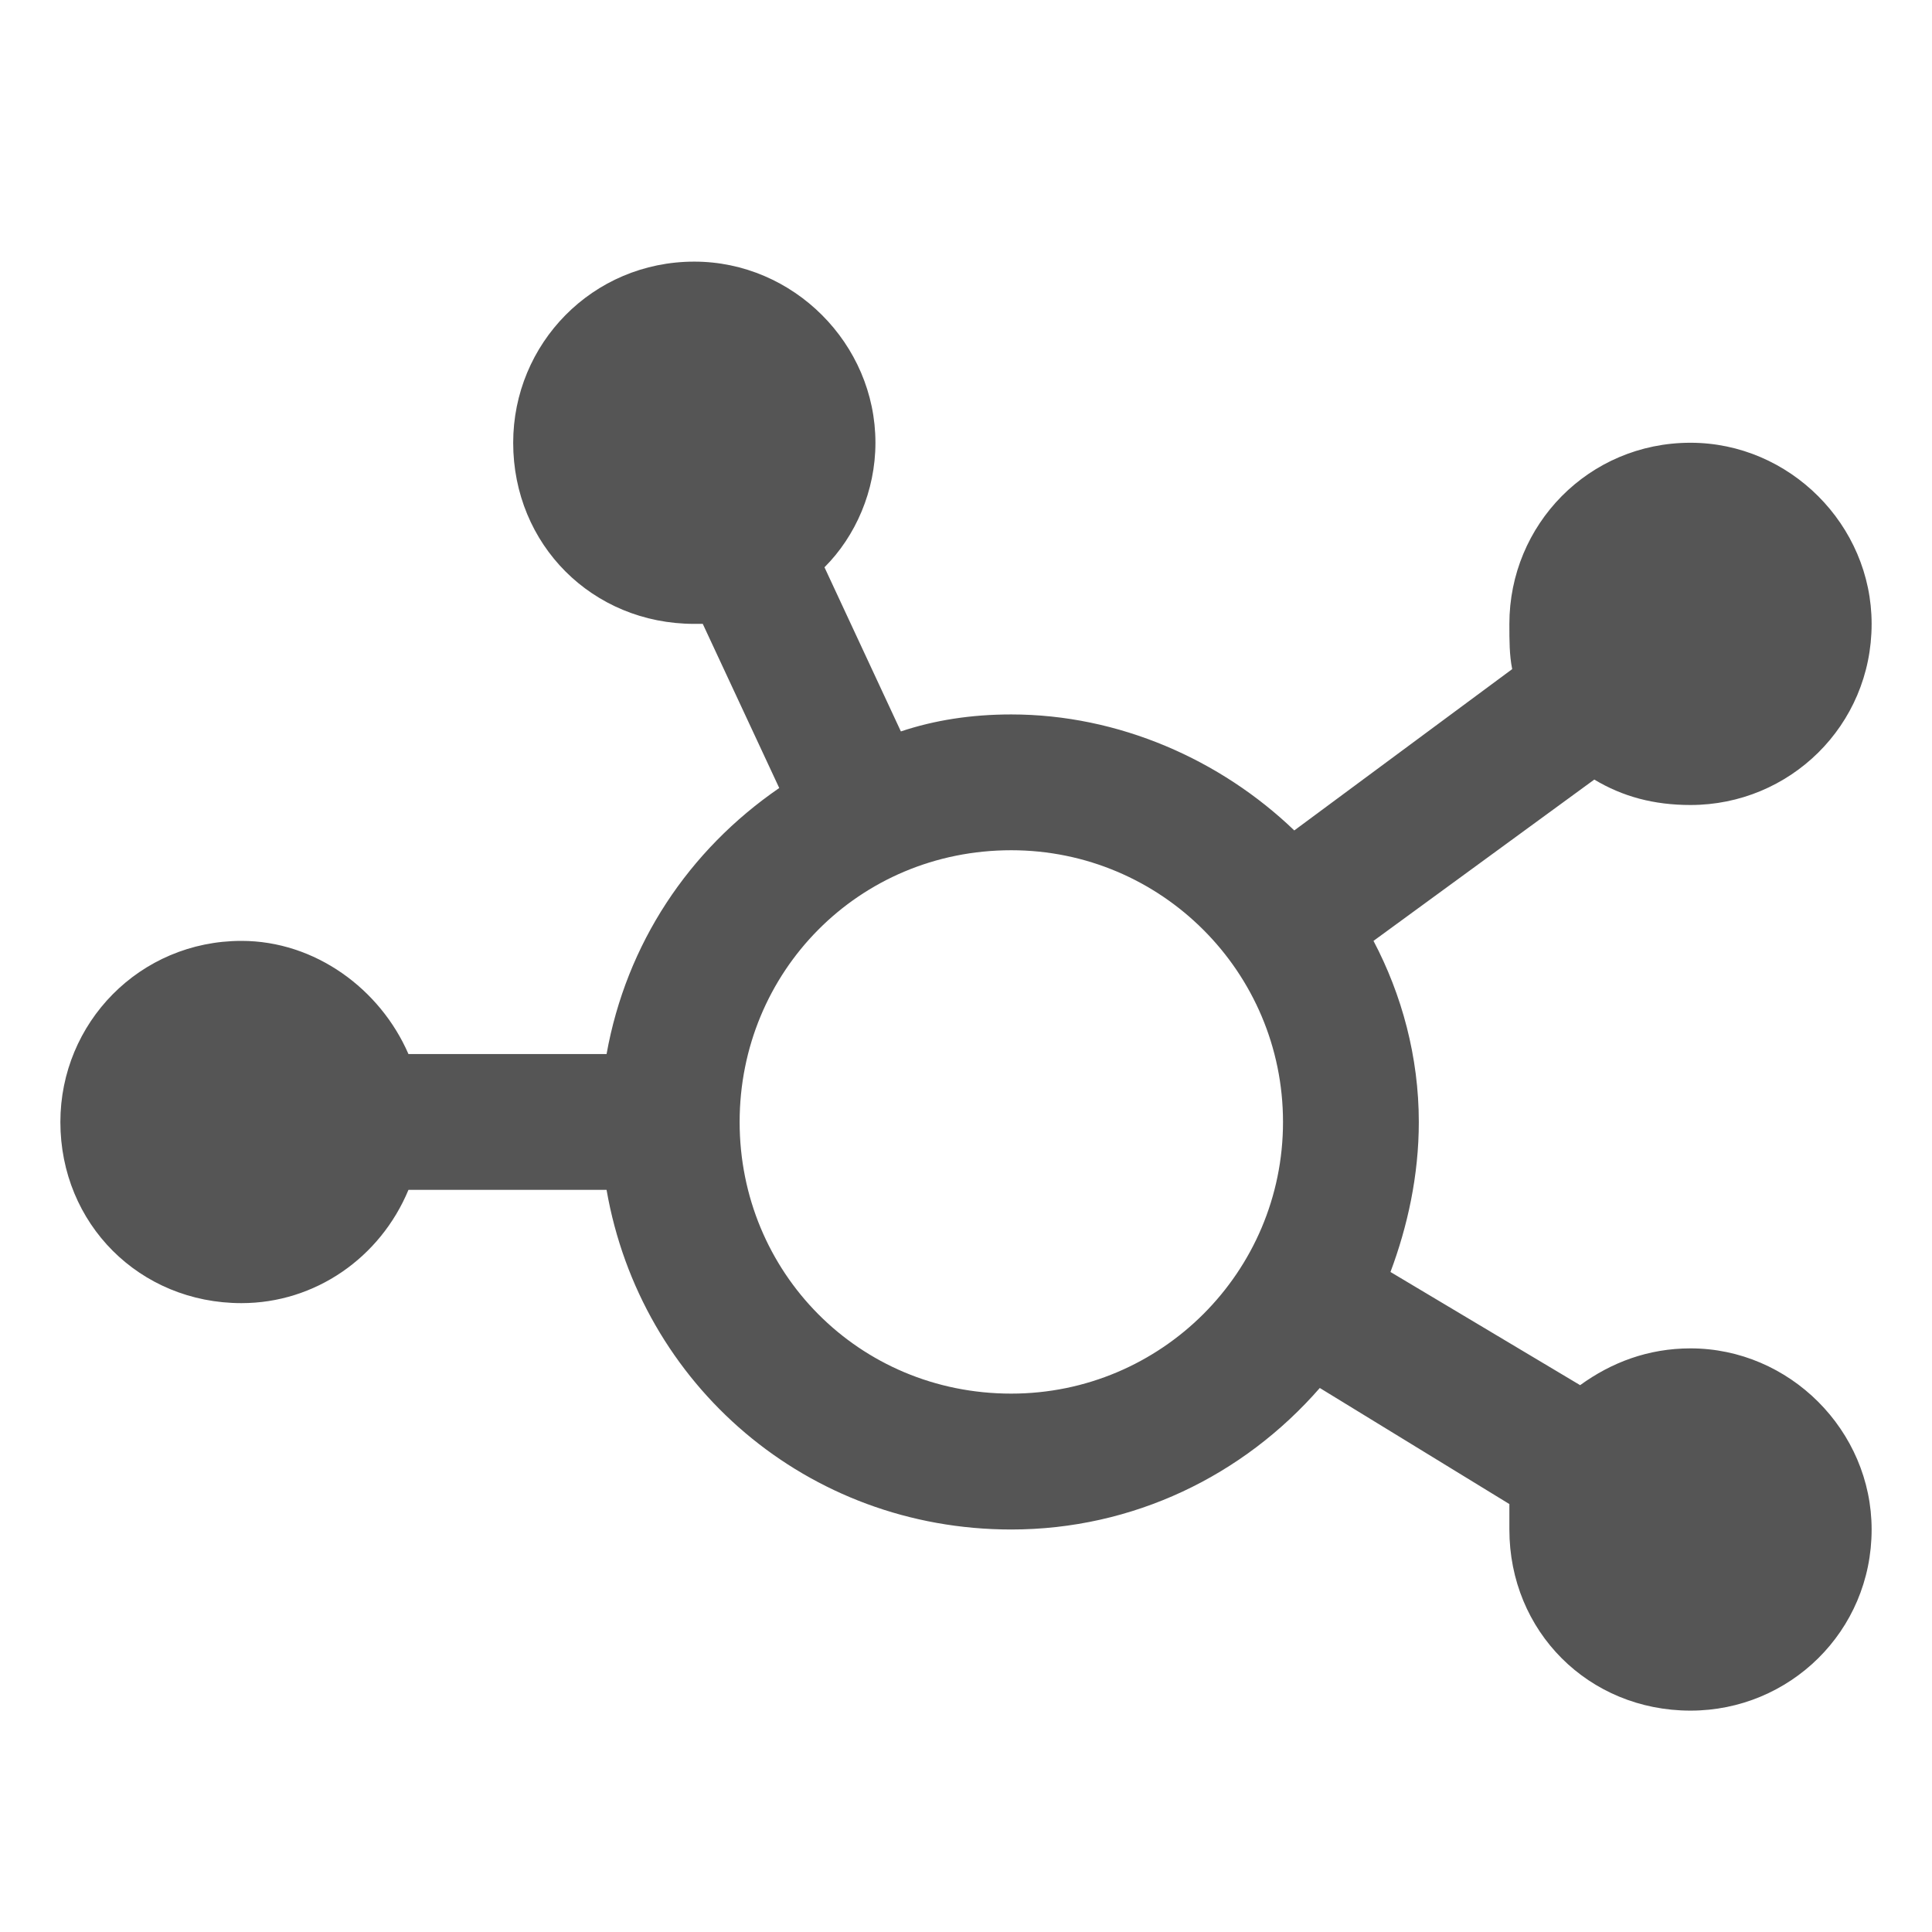 <svg width="24" height="24" viewBox="0 0 24 24" fill="none" xmlns="http://www.w3.org/2000/svg">
<path d="M10.875 5.5C10.875 6.098 10.629 6.66 10.242 7.047L11.191 9.086C11.613 8.945 12.07 8.875 12.562 8.875C13.898 8.875 15.164 9.438 16.078 10.316L18.785 8.312C18.75 8.137 18.75 7.961 18.75 7.75C18.75 6.52 19.734 5.5 21 5.5C22.23 5.5 23.25 6.52 23.25 7.75C23.25 9.016 22.23 10 21 10C20.543 10 20.156 9.895 19.805 9.684L17.062 11.688C17.414 12.355 17.625 13.129 17.625 13.938C17.625 14.605 17.484 15.238 17.273 15.801L19.629 17.207C20.016 16.926 20.473 16.75 21 16.75C22.23 16.75 23.25 17.77 23.25 19C23.25 20.266 22.23 21.25 21 21.25C19.734 21.25 18.75 20.266 18.75 19C18.75 18.895 18.75 18.789 18.75 18.684L16.395 17.242C15.445 18.332 14.074 19 12.562 19C10.031 19 7.957 17.207 7.535 14.781H5.074C4.723 15.625 3.914 16.188 3 16.188C1.734 16.188 0.75 15.203 0.75 13.938C0.75 12.707 1.734 11.688 3 11.688C3.914 11.688 4.723 12.285 5.074 13.094H7.535C7.781 11.723 8.555 10.562 9.68 9.789L8.73 7.75C8.695 7.75 8.66 7.75 8.625 7.75C7.359 7.75 6.375 6.766 6.375 5.5C6.375 4.27 7.359 3.25 8.625 3.25C9.855 3.25 10.875 4.27 10.875 5.5ZM12.562 17.312C14.426 17.312 15.938 15.801 15.938 13.938C15.938 12.074 14.426 10.562 12.562 10.562C10.664 10.562 9.188 12.074 9.188 13.938C9.188 15.801 10.664 17.312 12.562 17.312Z" fill="#555555"/>
</svg>

